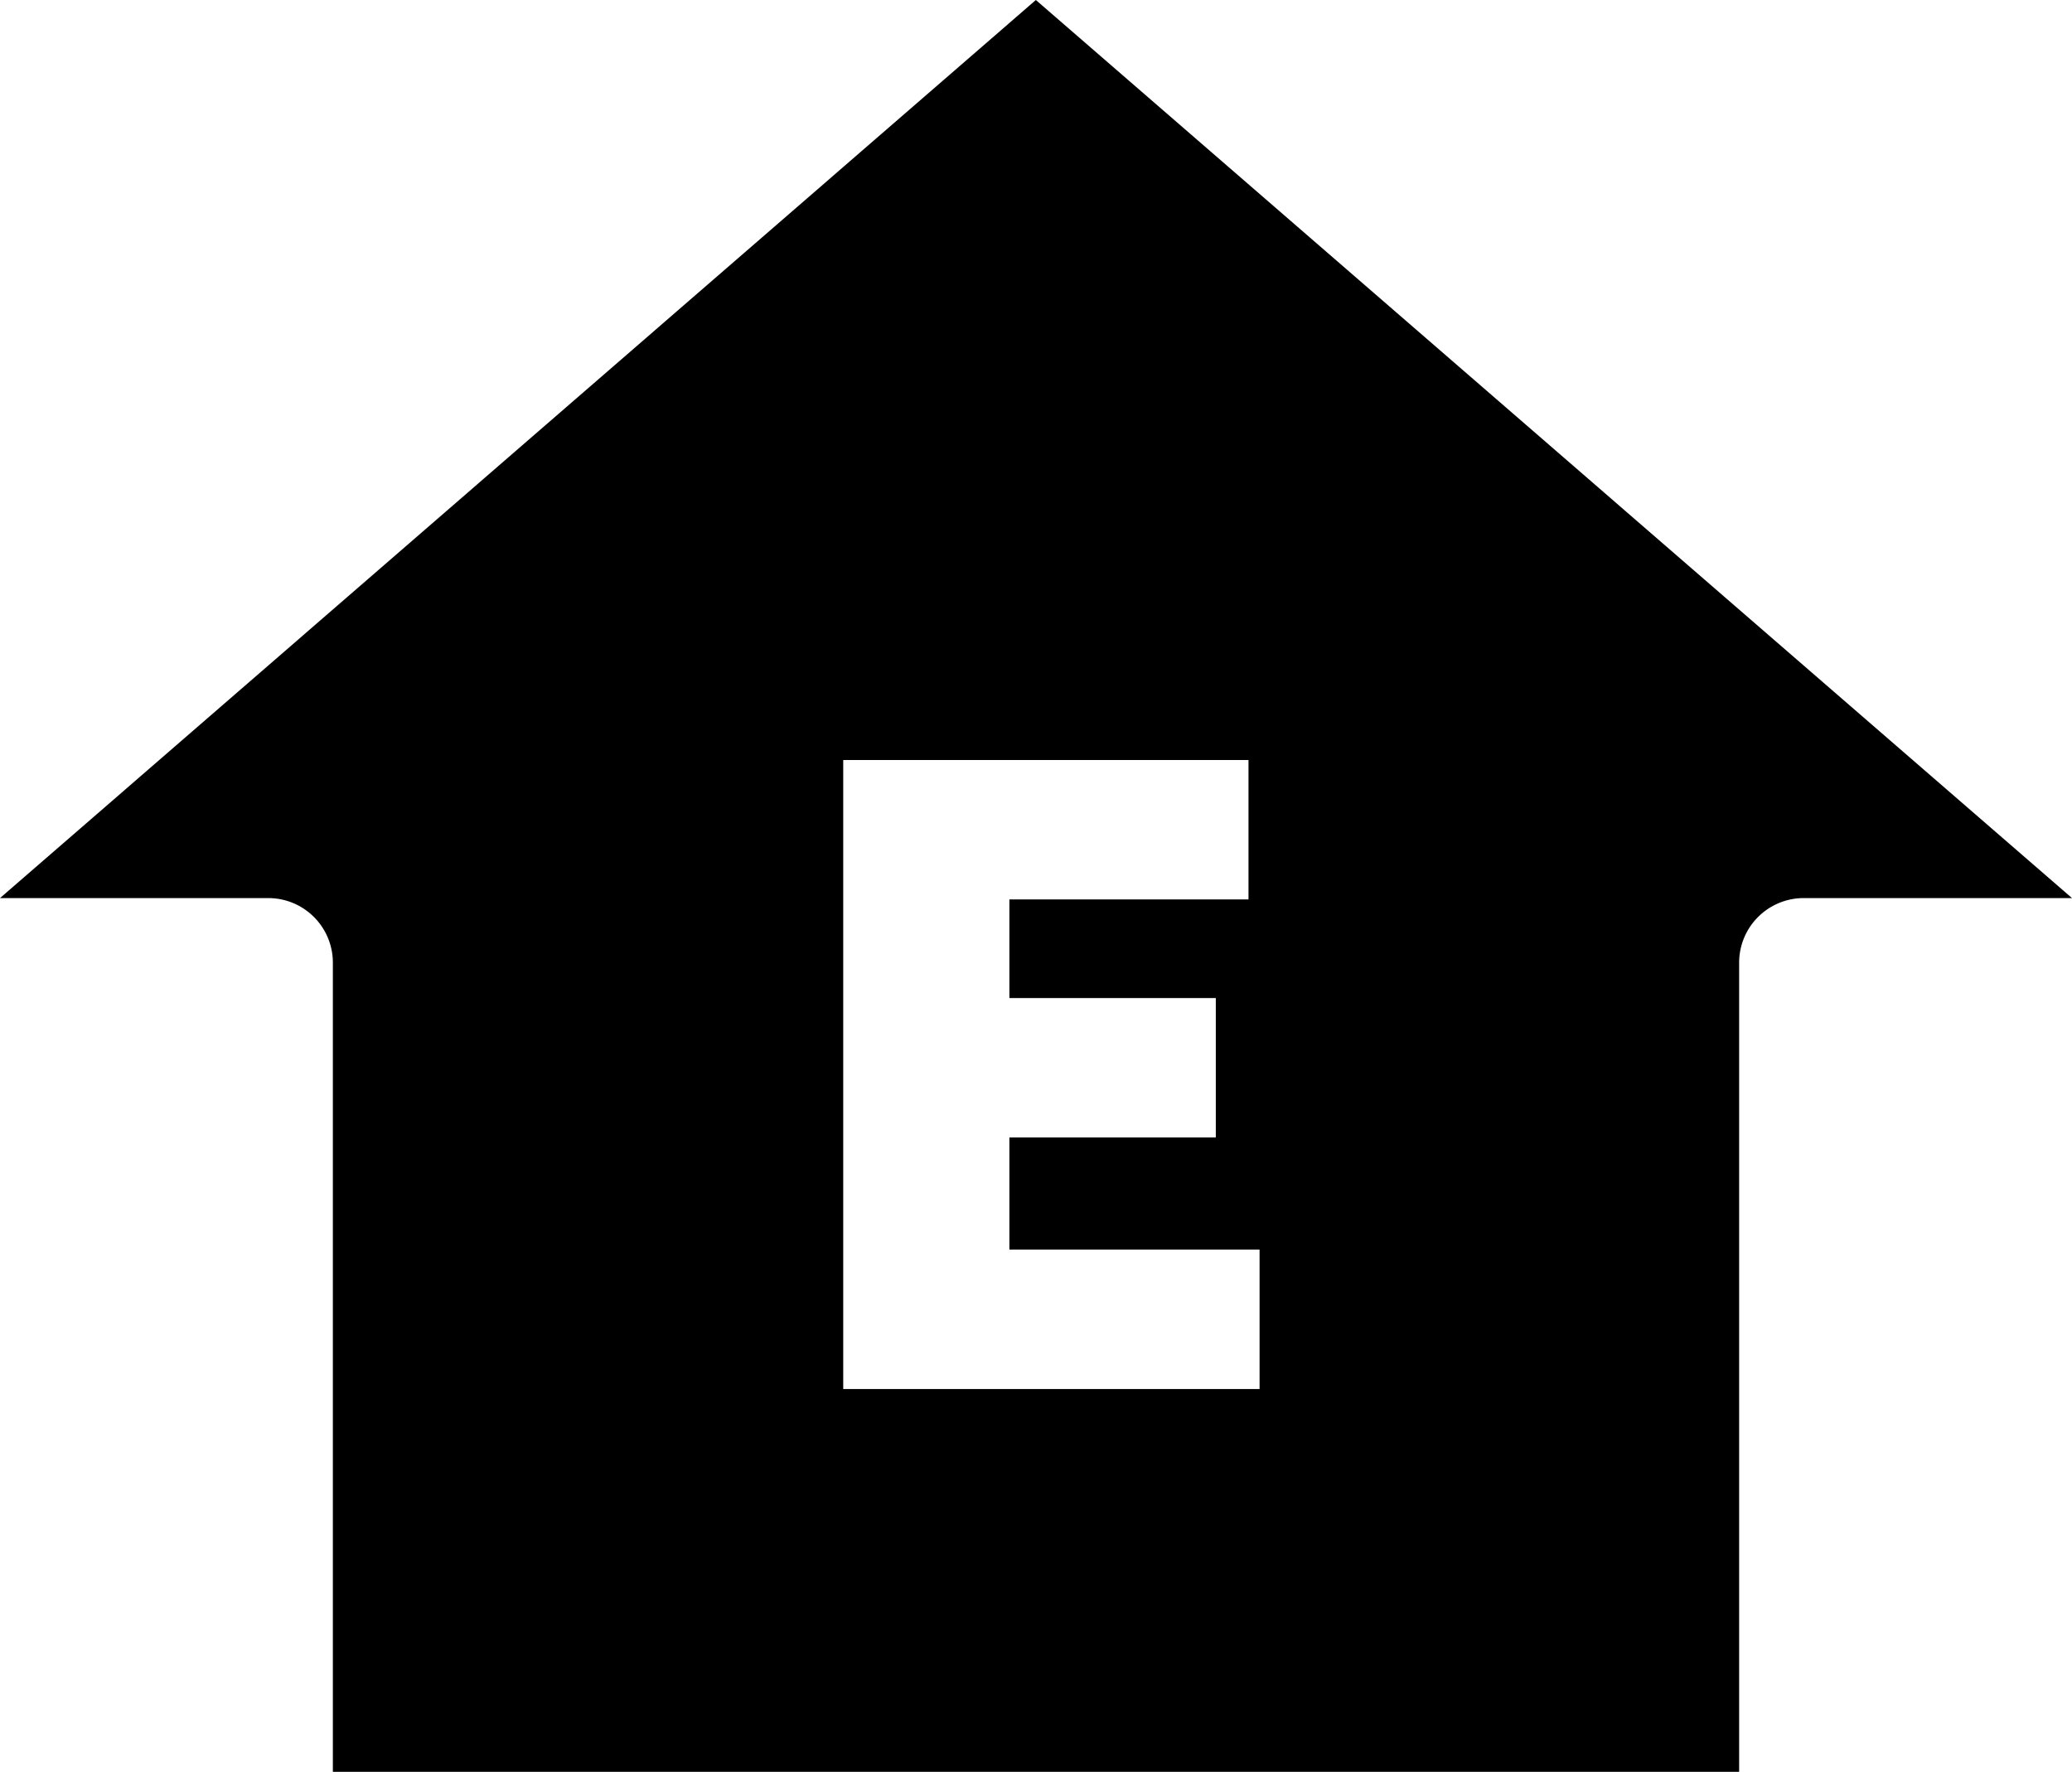 <svg xmlns="http://www.w3.org/2000/svg" viewBox="0 0 76.69 65.58"><defs><style>.cls-1{fill:#000;}</style></defs><title>Element 42</title><g id="Ebene_2" data-name="Ebene 2"><g id="Werkhöfe"><path class="cls-1" d="M38.34,0,0,33.24H9.93a2.39,2.39,0,0,1,2.39,2.39V65.58H64.37V35.63a2.39,2.39,0,0,1,2.39-2.39h9.93Zm8.28,51.41H31.21V28.13h15v5.16H37.36v3.65H45V42.1H37.36v4.15h9.26Z"/></g></g></svg>